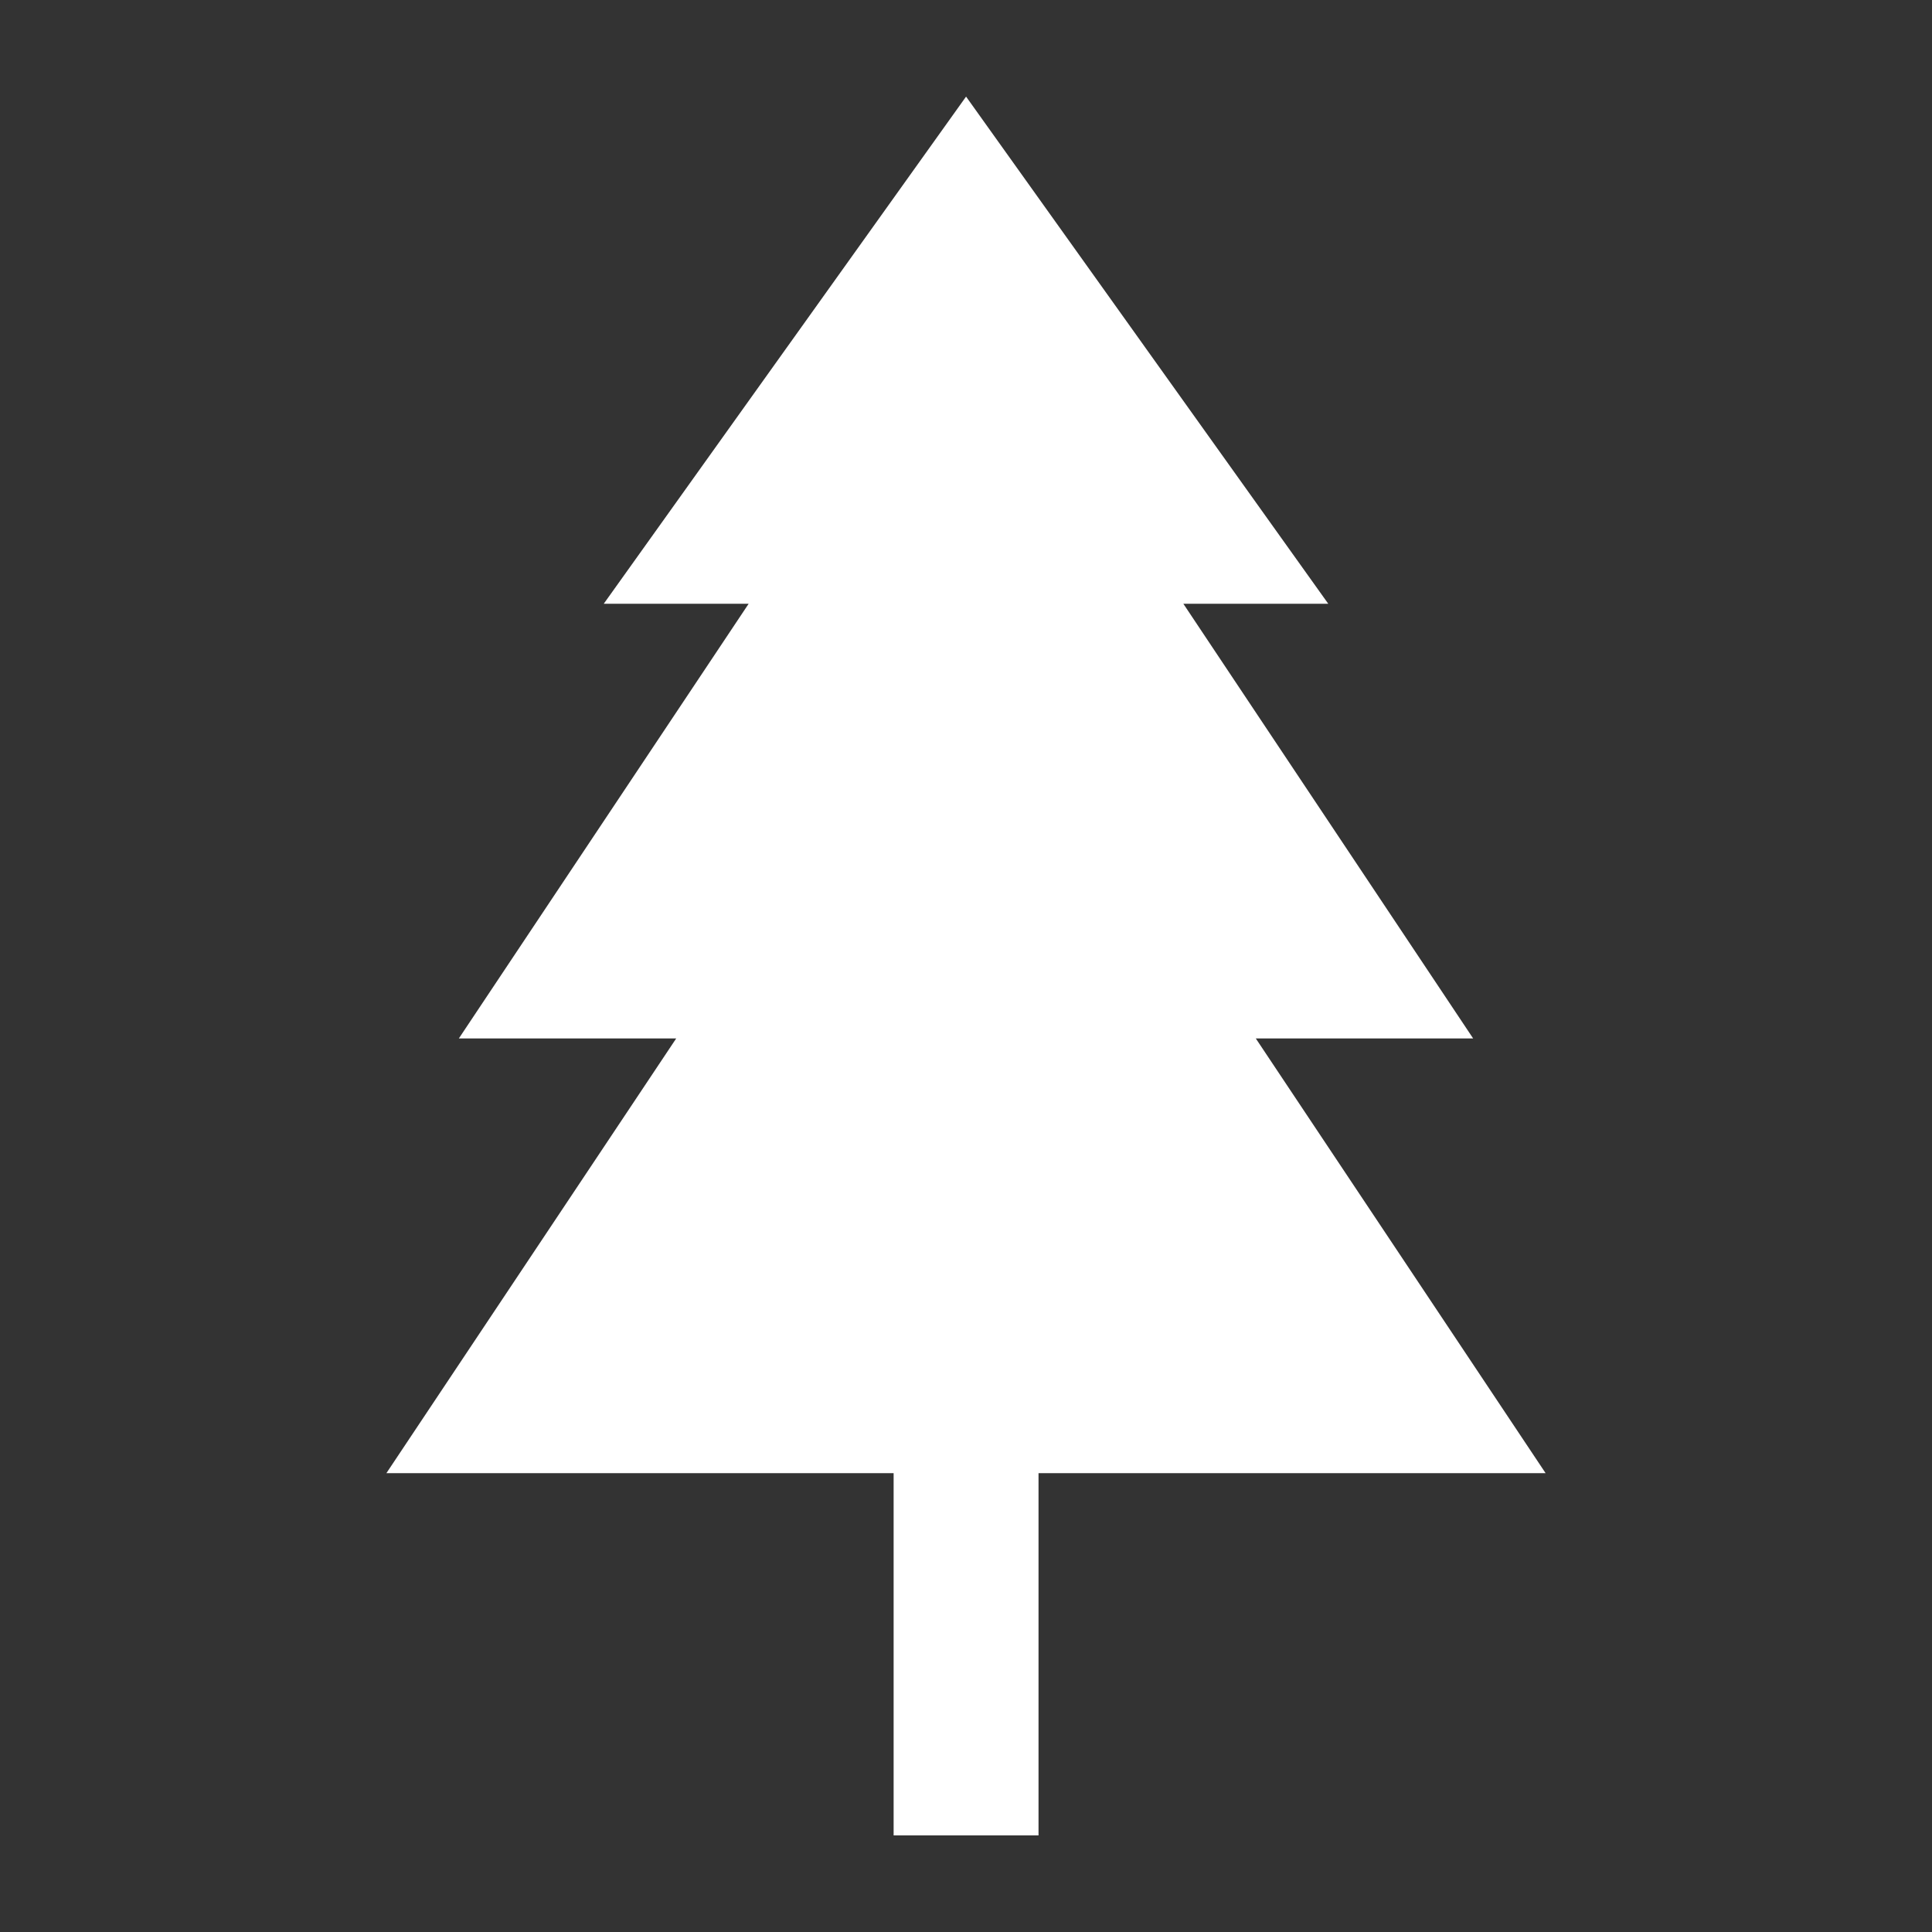 <svg xmlns="http://www.w3.org/2000/svg" viewBox="0 0 32 32">
  <rect x="0" y="0" width="32" height="32" fill="#333333" stroke="none"/>
  <!-- White tree/lightning icon scaled to fill 32x32 and centered -->
  <g transform="translate(16,16) scale(1.2) translate(-12,-12)">
    <path fill="white" d="M13.001 24h-2v-5h-7.001l4-6h-3l4-6h-2l5.001-7 4.999 7h-2l4 6h-3l4 6h-6.999v5z"/>
  </g>
</svg> 